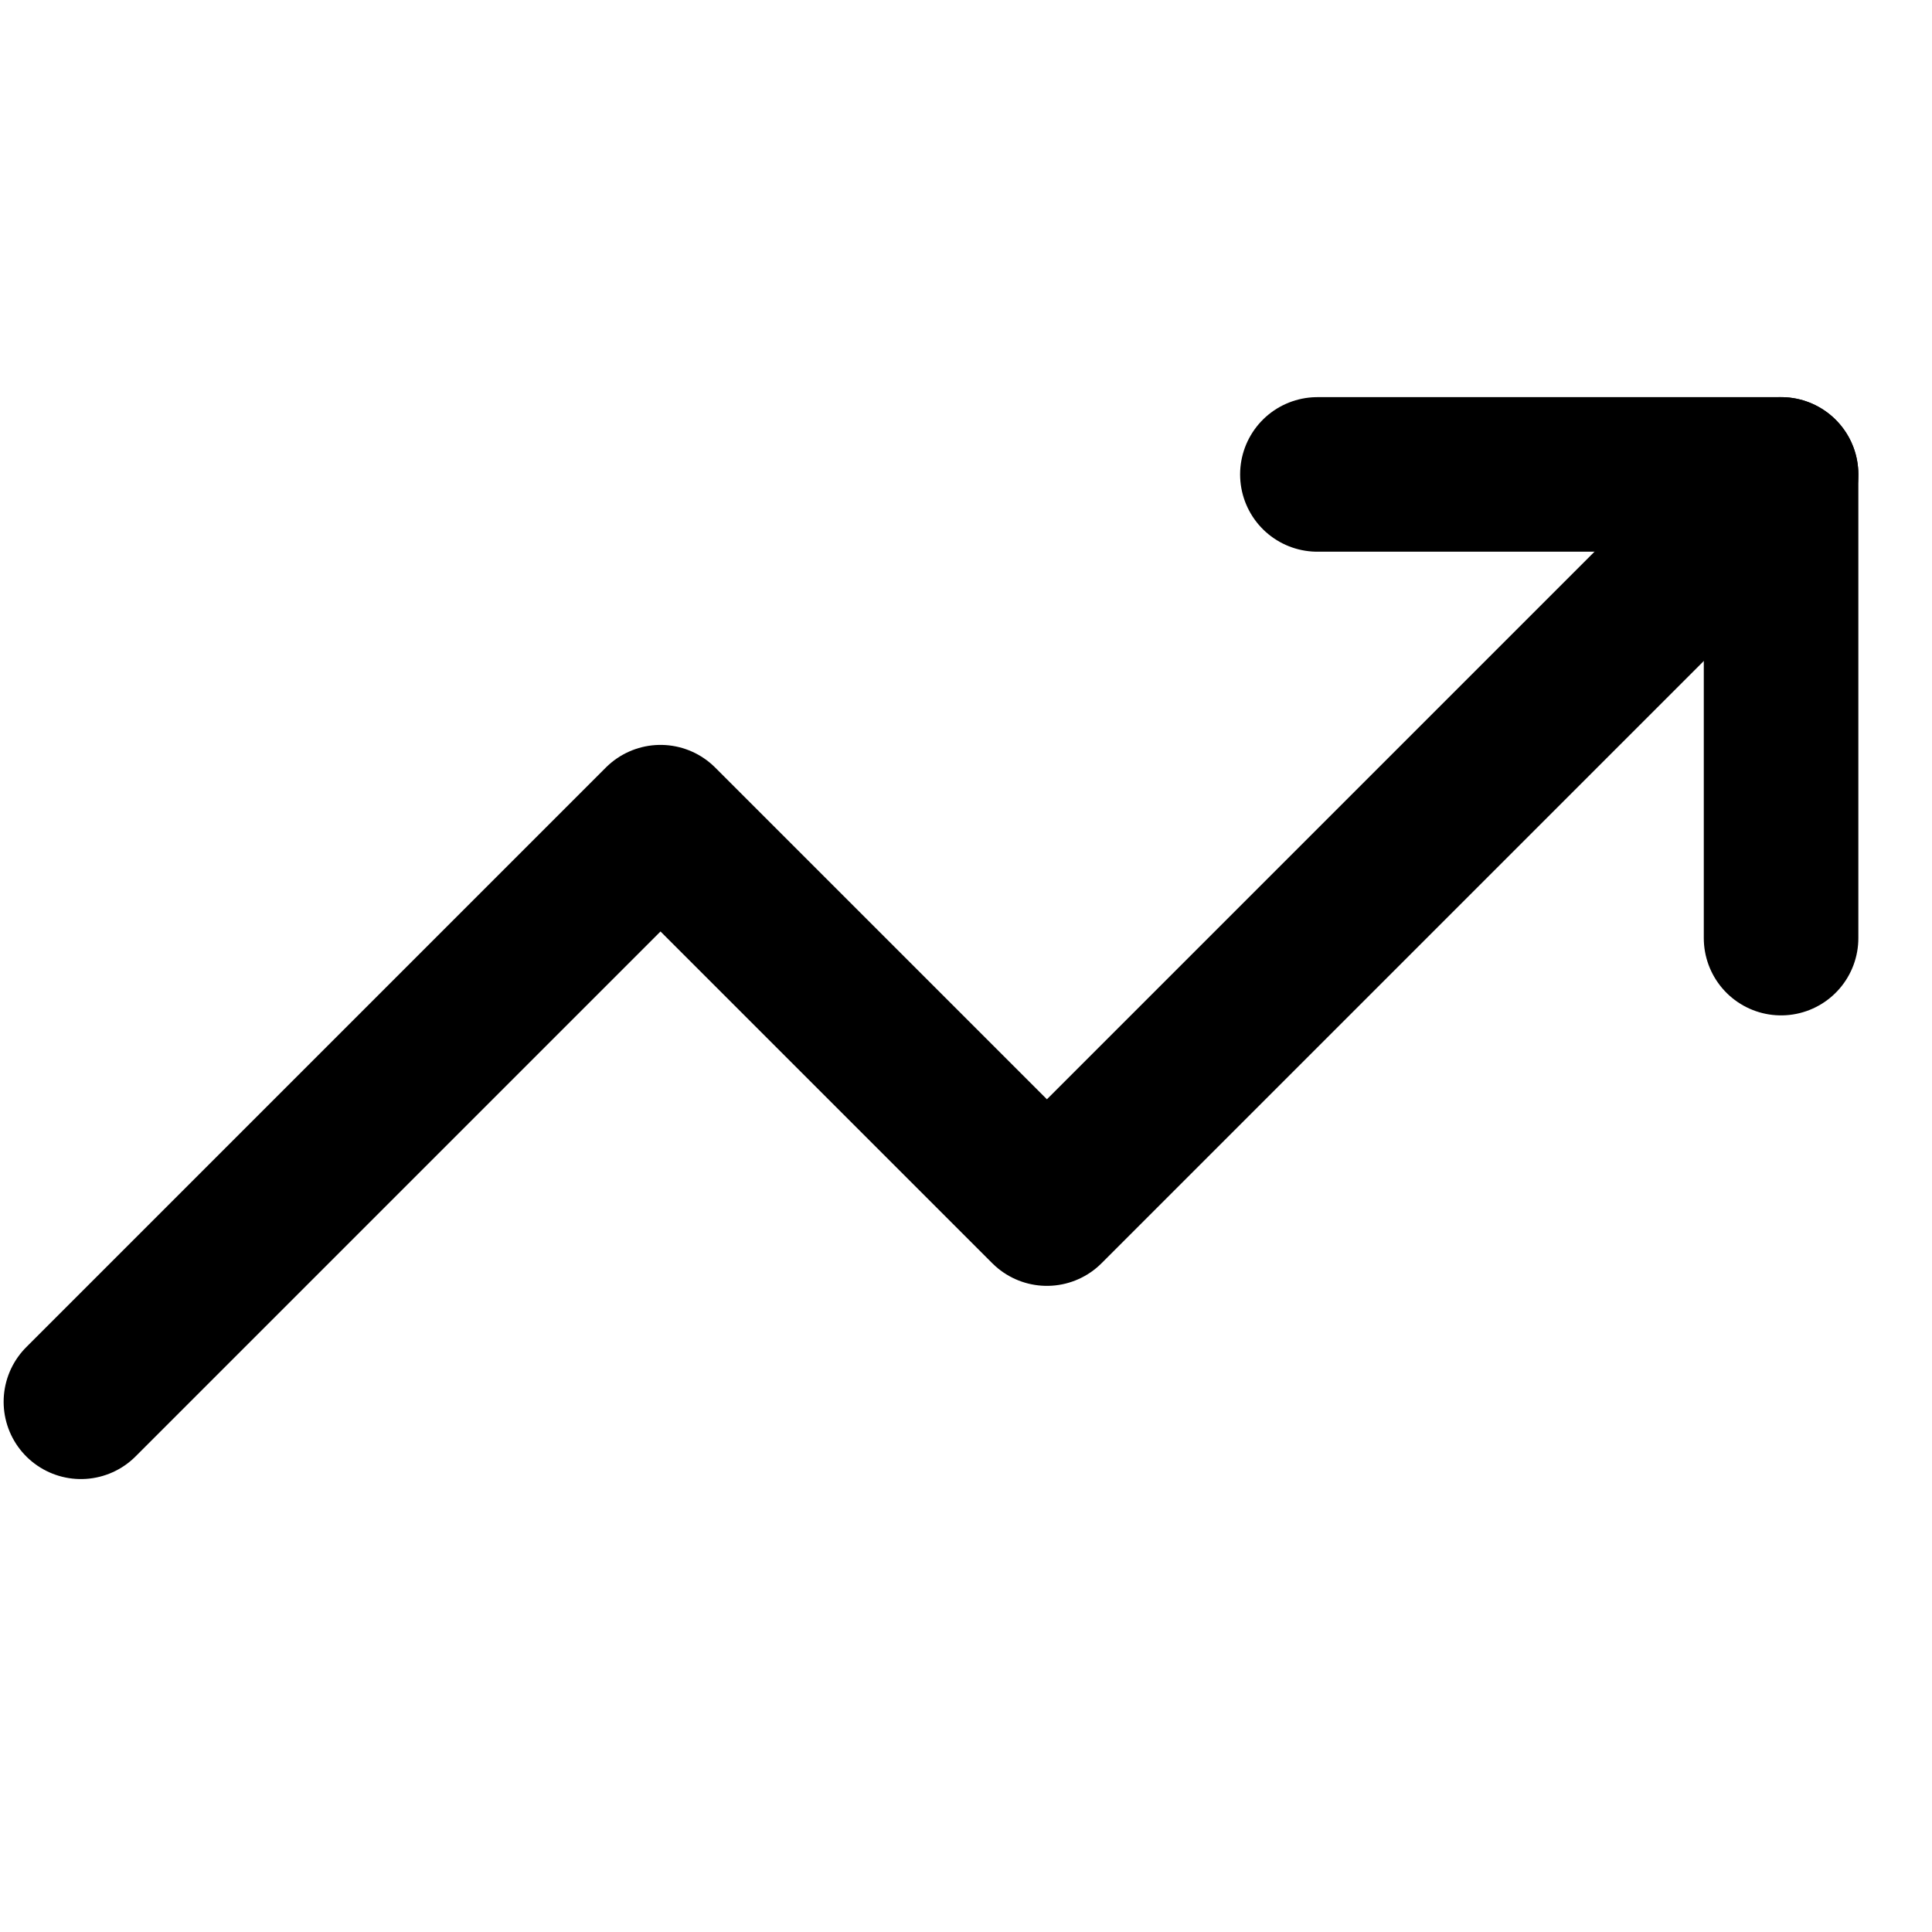 <svg width="25" height="25" viewBox="0 0 25 25" fill="none" xmlns="http://www.w3.org/2000/svg"><g clip-path="url(#clip0_2114_6607)"><path d="M23.047 6.139l-9.5 9.5-5-5-7.5 7.5" stroke="#000" stroke-width="2" stroke-linecap="round" stroke-linejoin="round"/><path d="M17.047 6.139h6V12.139" stroke="#000" stroke-width="2" stroke-linecap="round" stroke-linejoin="round"/></g><defs><clipPath id="clip0_2114_6607"><rect width="24" height="24" fill="#fff" transform="translate(0.047 0.139)"/></clipPath></defs></svg>